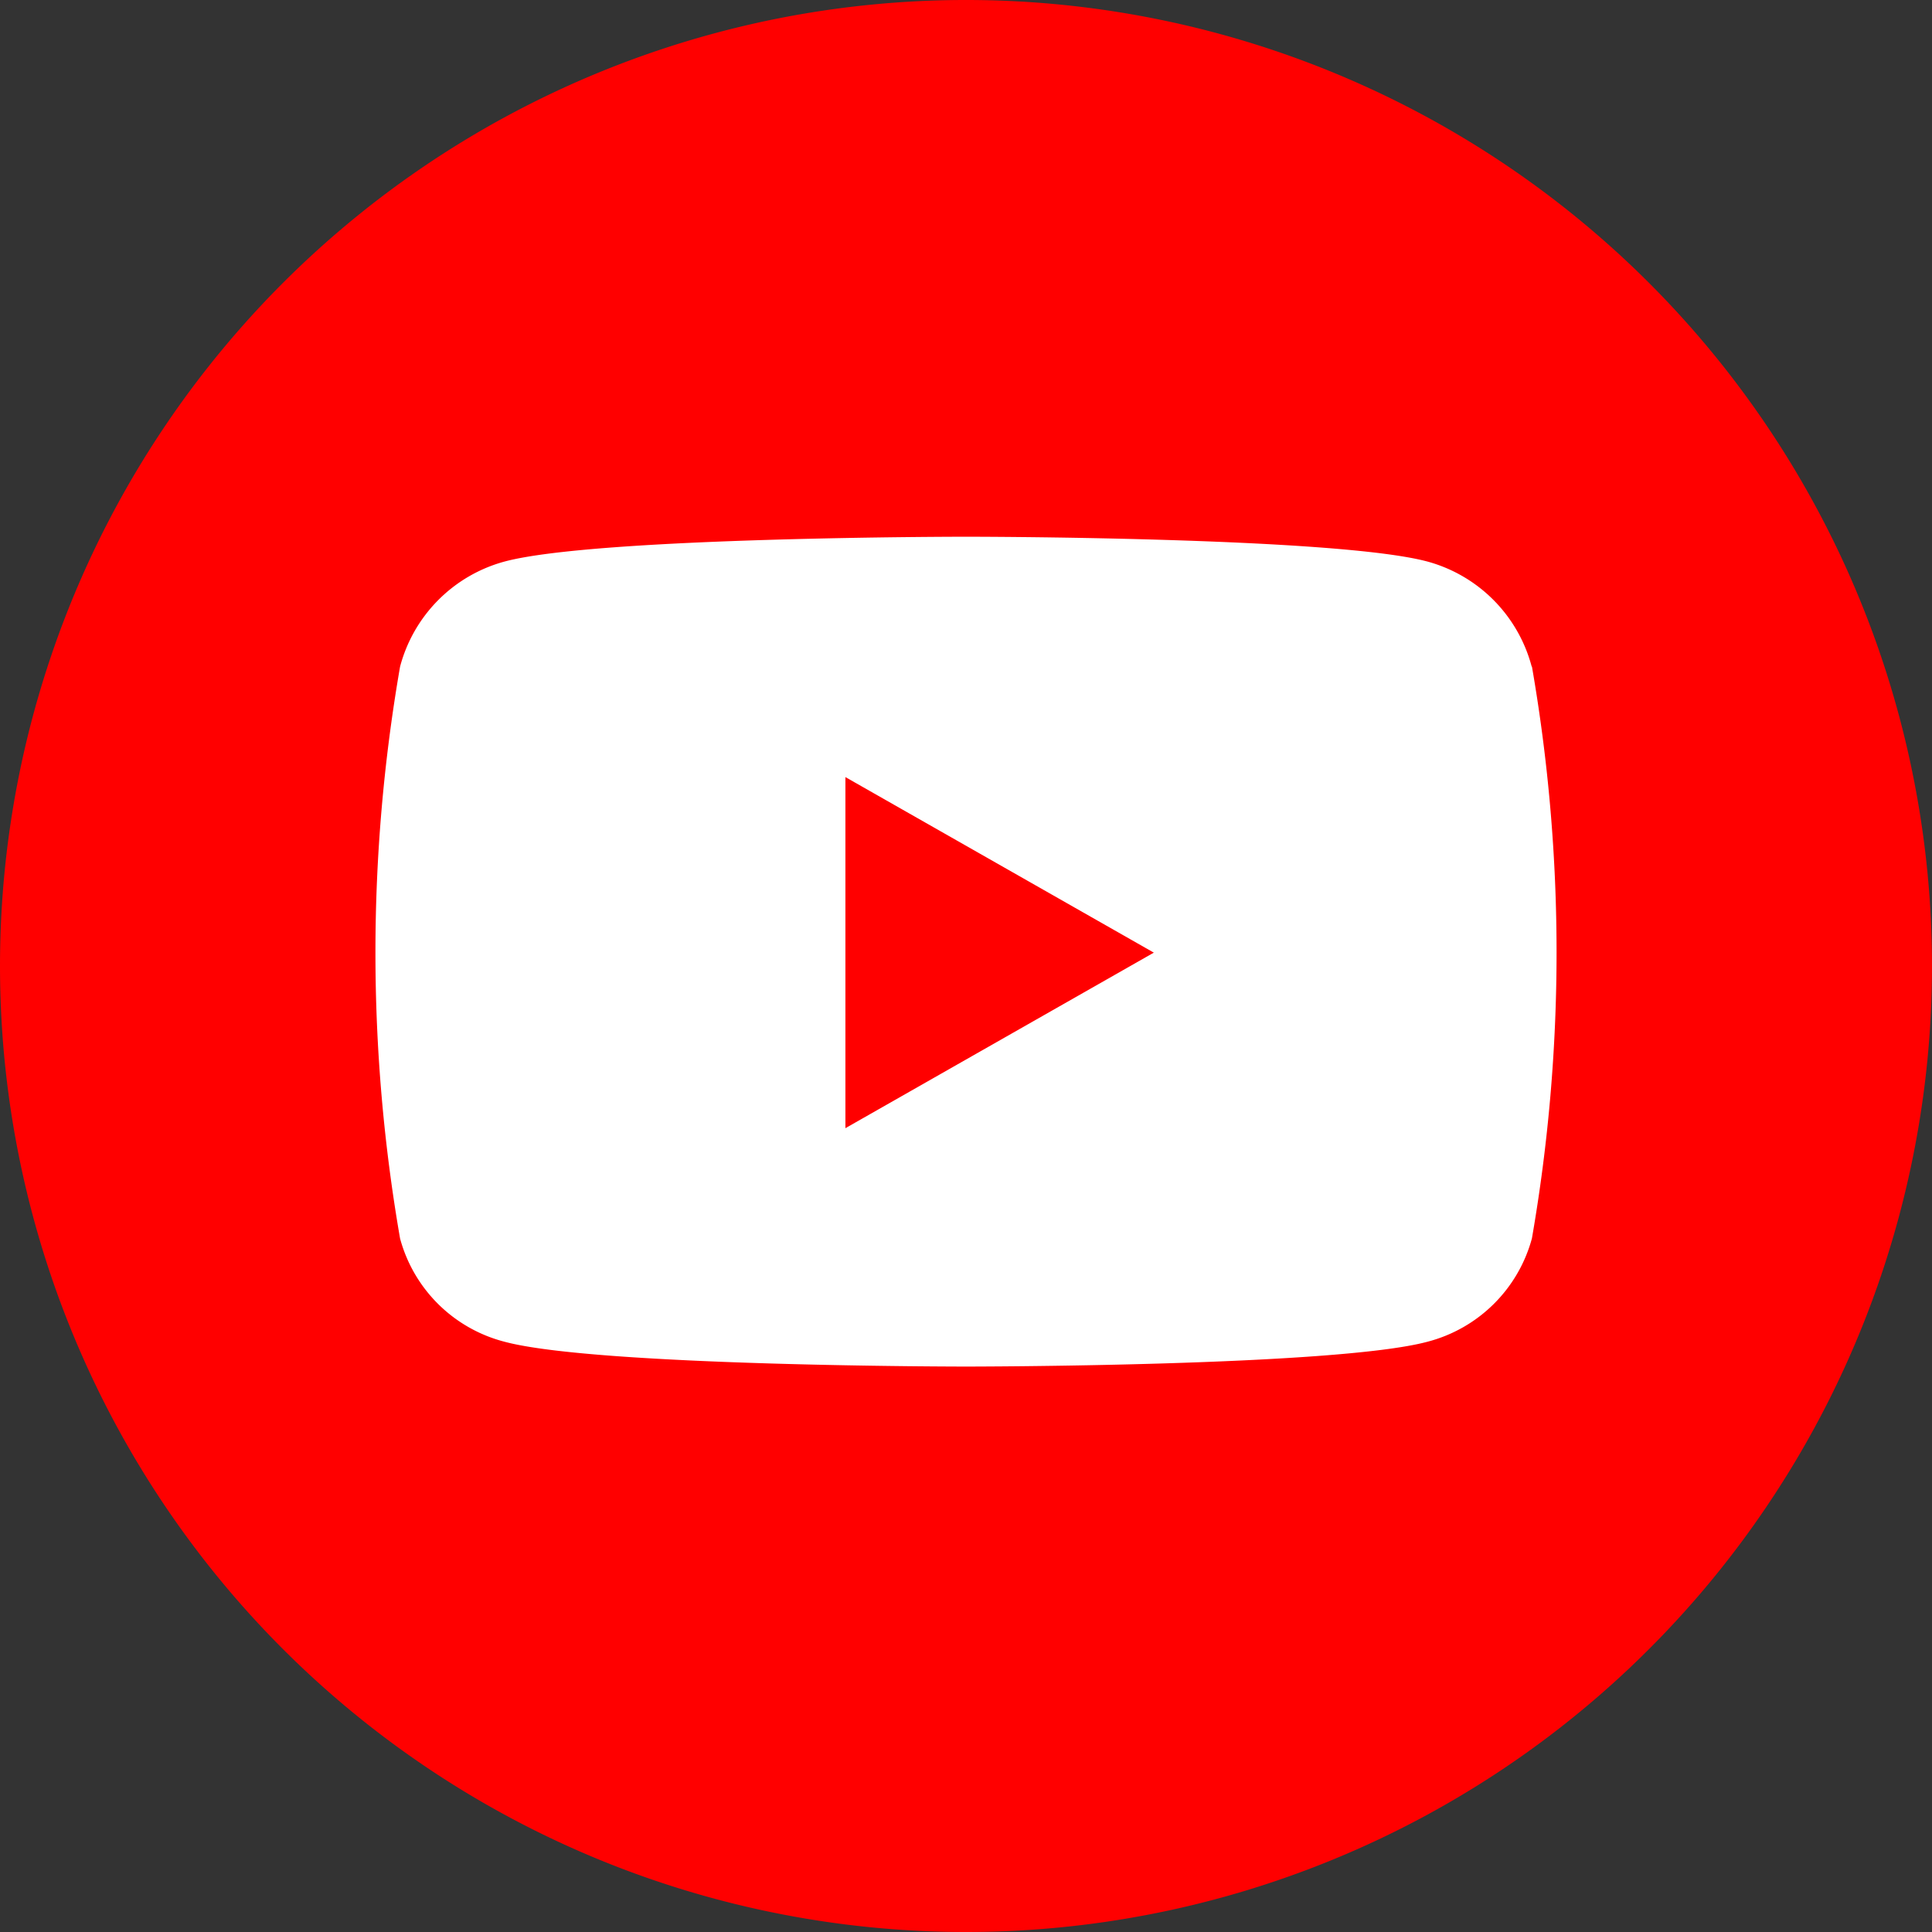 <svg xmlns="http://www.w3.org/2000/svg" width="36" height="36" viewBox="0 0 36 36"><rect x="0" y="0" width="36" height="36" fill="#333333" stroke="none"/><path d="M18,36A18,18,0,1,0,0,18,18,18,0,0,0,18,36Z" fill="red"/><path d="M36.441,66.421A2.761,2.761,0,0,0,34.5,64.463C32.78,64,25.9,64,25.9,64s-6.88,0-8.6.463a2.761,2.761,0,0,0-1.945,1.957,31.15,31.15,0,0,0,0,10.658A2.719,2.719,0,0,0,17.3,79c1.716.463,8.6.463,8.6.463s6.88,0,8.6-.463a2.726,2.726,0,0,0,1.945-1.925,31.151,31.151,0,0,0,0-10.658Zm-12.788,8.6V68.479L29.4,71.75Z" transform="translate(-7.9 -53.999)" fill="#fff"/></svg>